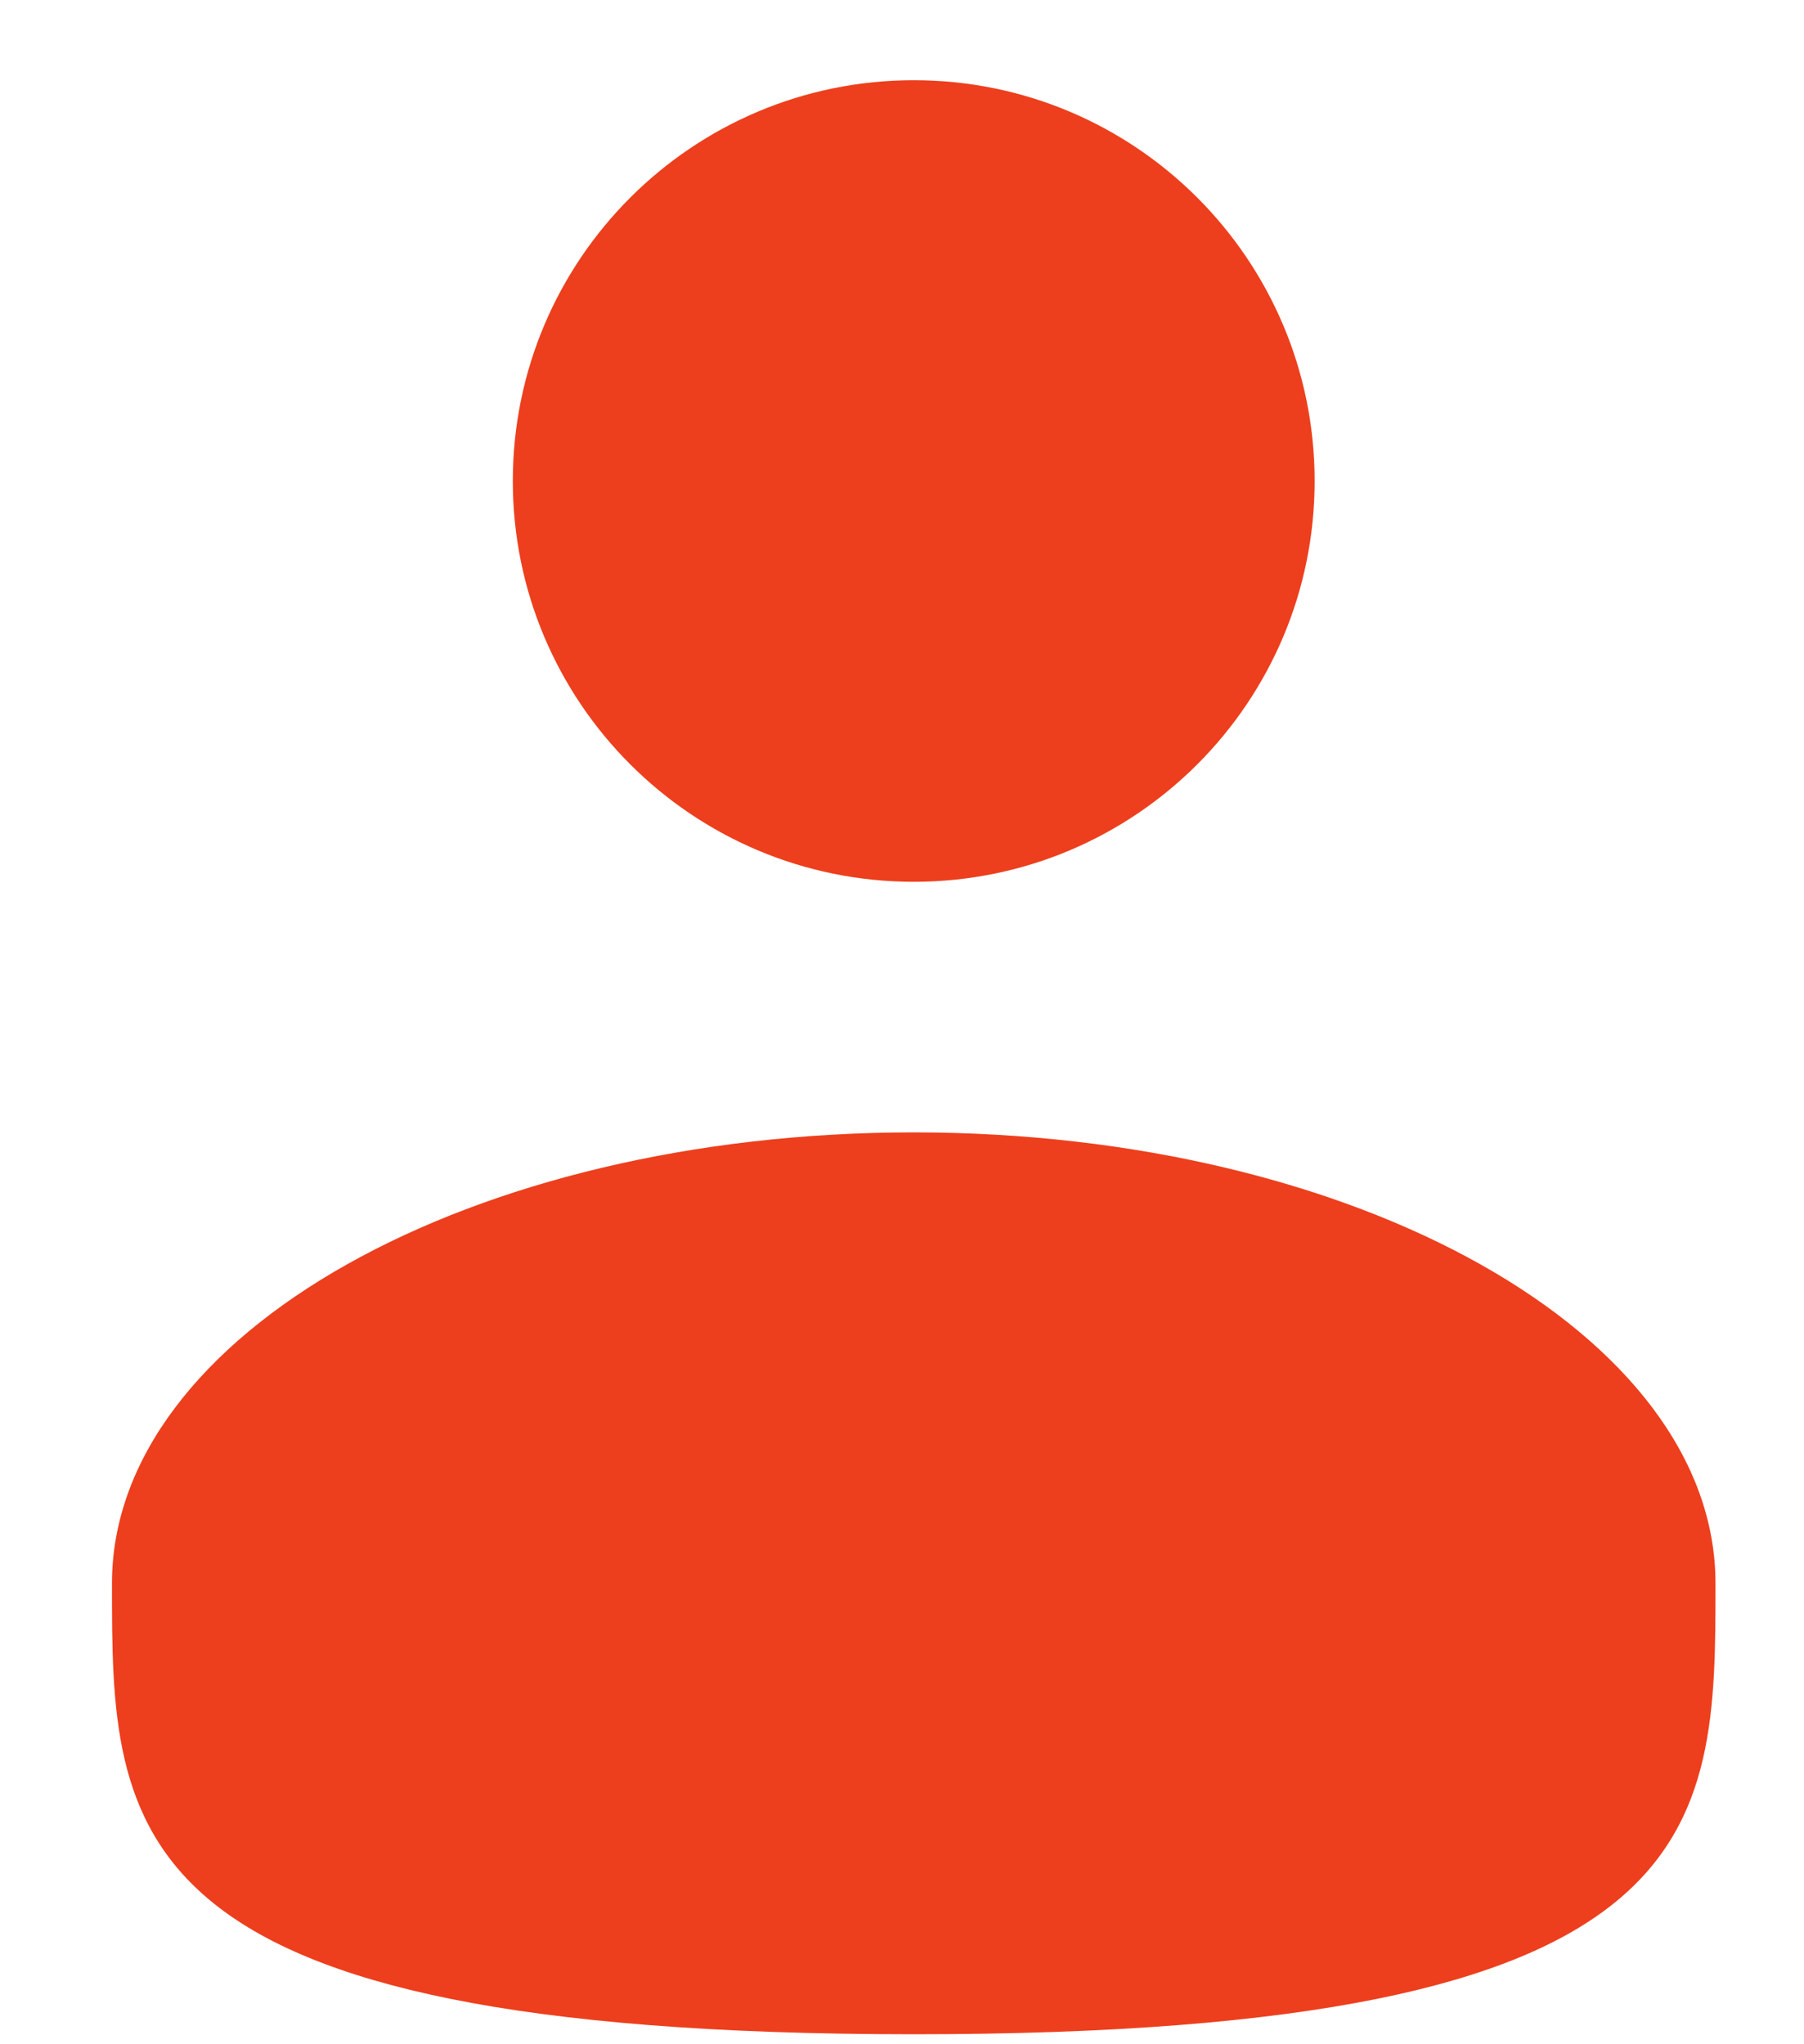 <svg width="15" height="17" viewBox="0 0 15 17" fill="none" xmlns="http://www.w3.org/2000/svg">
<path d="M7.598 7.333C9.439 7.333 10.931 5.841 10.931 4C10.931 2.159 9.439 0.667 7.598 0.667C5.757 0.667 4.264 2.159 4.264 4C4.264 5.841 5.757 7.333 7.598 7.333Z" fill="#ED3F1D"/>
<path d="M14.264 13.167C14.264 15.238 14.264 16.917 7.598 16.917C0.931 16.917 0.931 15.238 0.931 13.167C0.931 11.096 3.916 9.417 7.598 9.417C11.279 9.417 14.264 11.096 14.264 13.167Z" fill="#ED3F1D"/>
</svg>
